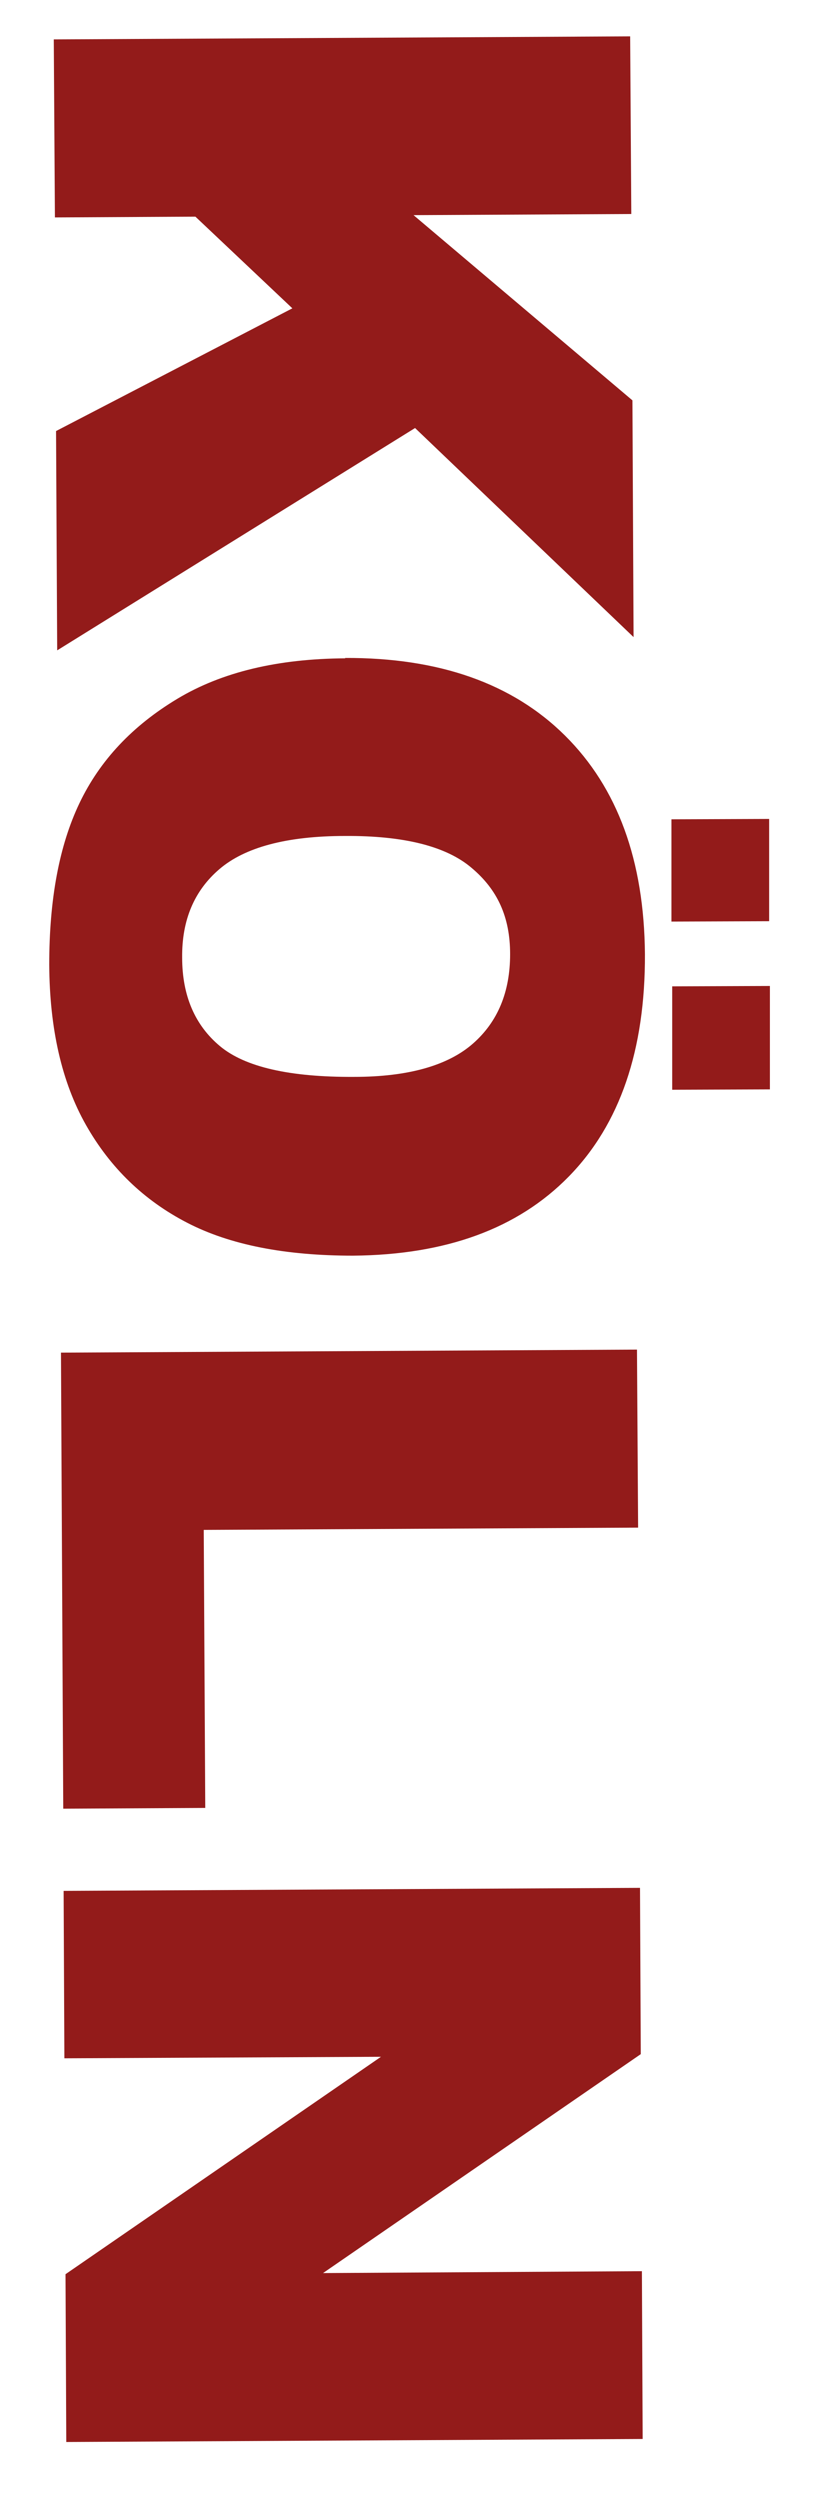 <?xml version="1.0" encoding="UTF-8"?>
<svg id="Ebene_1" data-name="Ebene 1" xmlns="http://www.w3.org/2000/svg" version="1.1" viewBox="0 0 216 660">
  <defs>
    <style>
      .cls-1 {
        fill: #931b1a;
      }

      .cls-1, .cls-2 {
        stroke-width: 0px;
      }

      .cls-2 {
        fill: #f62423;
      }

      .cls-3 {
        display: none;
      }
    </style>
  </defs>
  <g id="Ebene_1-2" data-name="Ebene 1" class="cls-3">
    <path class="cls-2" d="M216.1,76.2c0,16.4-2.8,30.3-8.5,41.6s-13.4,19.9-23.2,25.8c-10,5.9-21.5,9-33.2,8.8h-3.4c-15.9,0-28.9-4.3-39.2-12.9s-19.5-22.4-27.7-41.4l-13.2-31.1c-1.9-4.5-3.9-7.8-6.2-9.9-2.4-2.2-5.7-3.4-9-3.2h-2.2v98H5.5V2.8h44.8c8.1-.2,16.2,1.4,23.7,4.6,7.1,3.3,13.3,8.3,18,14.6,5.2,6.6,10.1,15.3,14.6,25.9l13.2,31.1c3.3,8,7.3,13.8,12,17.5,4.7,3.7,10.5,5.5,17.6,5.5,6.2,0,12.2-2.2,16.7-6.6,4.6-4.4,6.9-10.8,6.9-19.2s-2.4-15-7.1-19.3c-4.8-4.3-11.2-6.4-19.2-6.4V0C160.1,0,172,2.9,182.5,8.7c10.5,5.8,18.7,14.3,24.6,25.6,6,11.3,9,25.2,9,41.9ZM7.9,316.1c4.9,11.2,12.4,21,21.8,28.7,9.5,7.5,20.3,13.1,31.9,16.4,12.3,3.6,25.1,5.4,37.9,5.3h16.2c18.7,0,35.6-3.4,50.7-10.1,14.8-6.4,27.4-17.1,36.1-30.7,9-13.7,13.4-31.1,13.4-52.2s-4.5-38.5-13.4-52.4c-8.7-13.6-21.3-24.3-36.1-30.8-15.1-6.7-32-10.1-50.7-10.1h-16.2c-12.8,0-25.6,1.7-37.9,5.3-11.6,3.3-22.5,8.9-31.9,16.5-9.5,7.8-16.9,17.6-21.8,28.8-5.3,12-7.9,26.1-7.9,42.8s2.7,30.8,8,42.6h0ZM62.8,242.6c9.8-6.8,24.9-10.2,45.2-10.2s36.3,3.5,45.8,10.4c9.4,6.9,14.1,17.2,14.1,30.8s-4.7,23.6-14.1,30.5c-9.4,6.9-24.9,10.4-46.3,10.4s-35.1-3.4-44.8-10.1-14.6-17-14.6-30.8,4.9-24.1,14.7-30.9h0ZM207.1,427.7c-6-11.3-14.2-19.8-24.6-25.6-10.4-5.8-22.4-8.7-35.8-8.7v50.4c8,0,14.4,2.1,19.2,6.5,4.8,4.3,7.2,10.7,7.2,19.3s-2.3,14.8-6.9,19.2c-4.4,4.3-10.5,6.7-16.7,6.6-7.1,0-13-1.8-17.6-5.5s-8.7-9.5-12-17.5l-13.2-31.1c-4.5-10.7-9.3-19.3-14.6-25.9-4.7-6.2-10.9-11.2-18-14.6-7.5-3.2-15.5-4.8-23.7-4.6H5.5v149h44.8v-98h2.2c3.3-.2,6.6,1,9,3.2,2.2,2.1,4.3,5.5,6.2,9.9l13.1,31c8.2,19.1,17.5,32.9,27.7,41.4s23.3,12.8,39.2,12.9h3.4c11.7.2,23.1-2.9,33.2-8.8,9.8-5.9,17.5-14.5,23.2-25.8s8.5-25.2,8.5-41.6-3-30.6-9-41.9v.2ZM164.6,567.5v38.1H5.5v52.1h204.4v-90.2h-45.4.1Z"/>
  </g>
  <g id="Ebene_2" data-name="Ebene 2">
    <g>
      <path class="cls-1" d="M166.4,9.5l.3,47-57.5.3,57.8,48.9.3,62.5-57.7-55.2L15.1,171.7l-.3-57.9,62.4-32.4-25.6-24.2-37.1.2-.3-47,152.2-.8h0Z"/>
      <path class="cls-1" d="M91.1,173.7c24.8-.1,44.2,6.7,58.1,20.5s20.9,33,21.1,57.7c.1,25.3-6.6,44.9-20.1,58.7-13.5,13.8-32.5,20.7-57,20.9-17.8,0-32.4-2.8-43.8-8.7-11.4-5.9-20.3-14.5-26.7-25.8-6.4-11.3-9.6-25.4-9.7-42.3,0-17.2,2.6-31.4,8-42.7s14-20.4,25.8-27.5,26.6-10.6,44.4-10.7h0ZM91.1,220.7c-15.4,0-26.4,3-33.1,8.7-6.7,5.7-10,13.5-9.9,23.4,0,10.1,3.4,17.9,10,23.4s18.4,8.2,35.4,8.1c14.3,0,24.8-3,31.4-8.8s9.8-13.7,9.8-23.6-3.4-17.1-10.2-22.8c-6.7-5.7-17.9-8.5-33.4-8.4ZM203.1,216.2v27c.1,0-25.8.1-25.8.1v-27c-.1,0,25.8-.1,25.8-.1ZM203.3,260.3v27.3c.1,0-25.8.1-25.8.1v-27.3c-.1,0,25.8-.1,25.8-.1Z"/>
      <path class="cls-1" d="M168.2,356.3l.3,47-114.7.6.4,73.4-37.5.2-.6-120.4,152.2-.8h-.1Z"/>
      <path class="cls-1" d="M169,498.4l.2,43.9-83.9,57.8,84.2-.5.2,44.3-152.2.8-.2-44.3,83.3-57.4-83.6.4-.2-44.2,152.2-.8h0Z"/>
    </g>
  </g>
</svg>